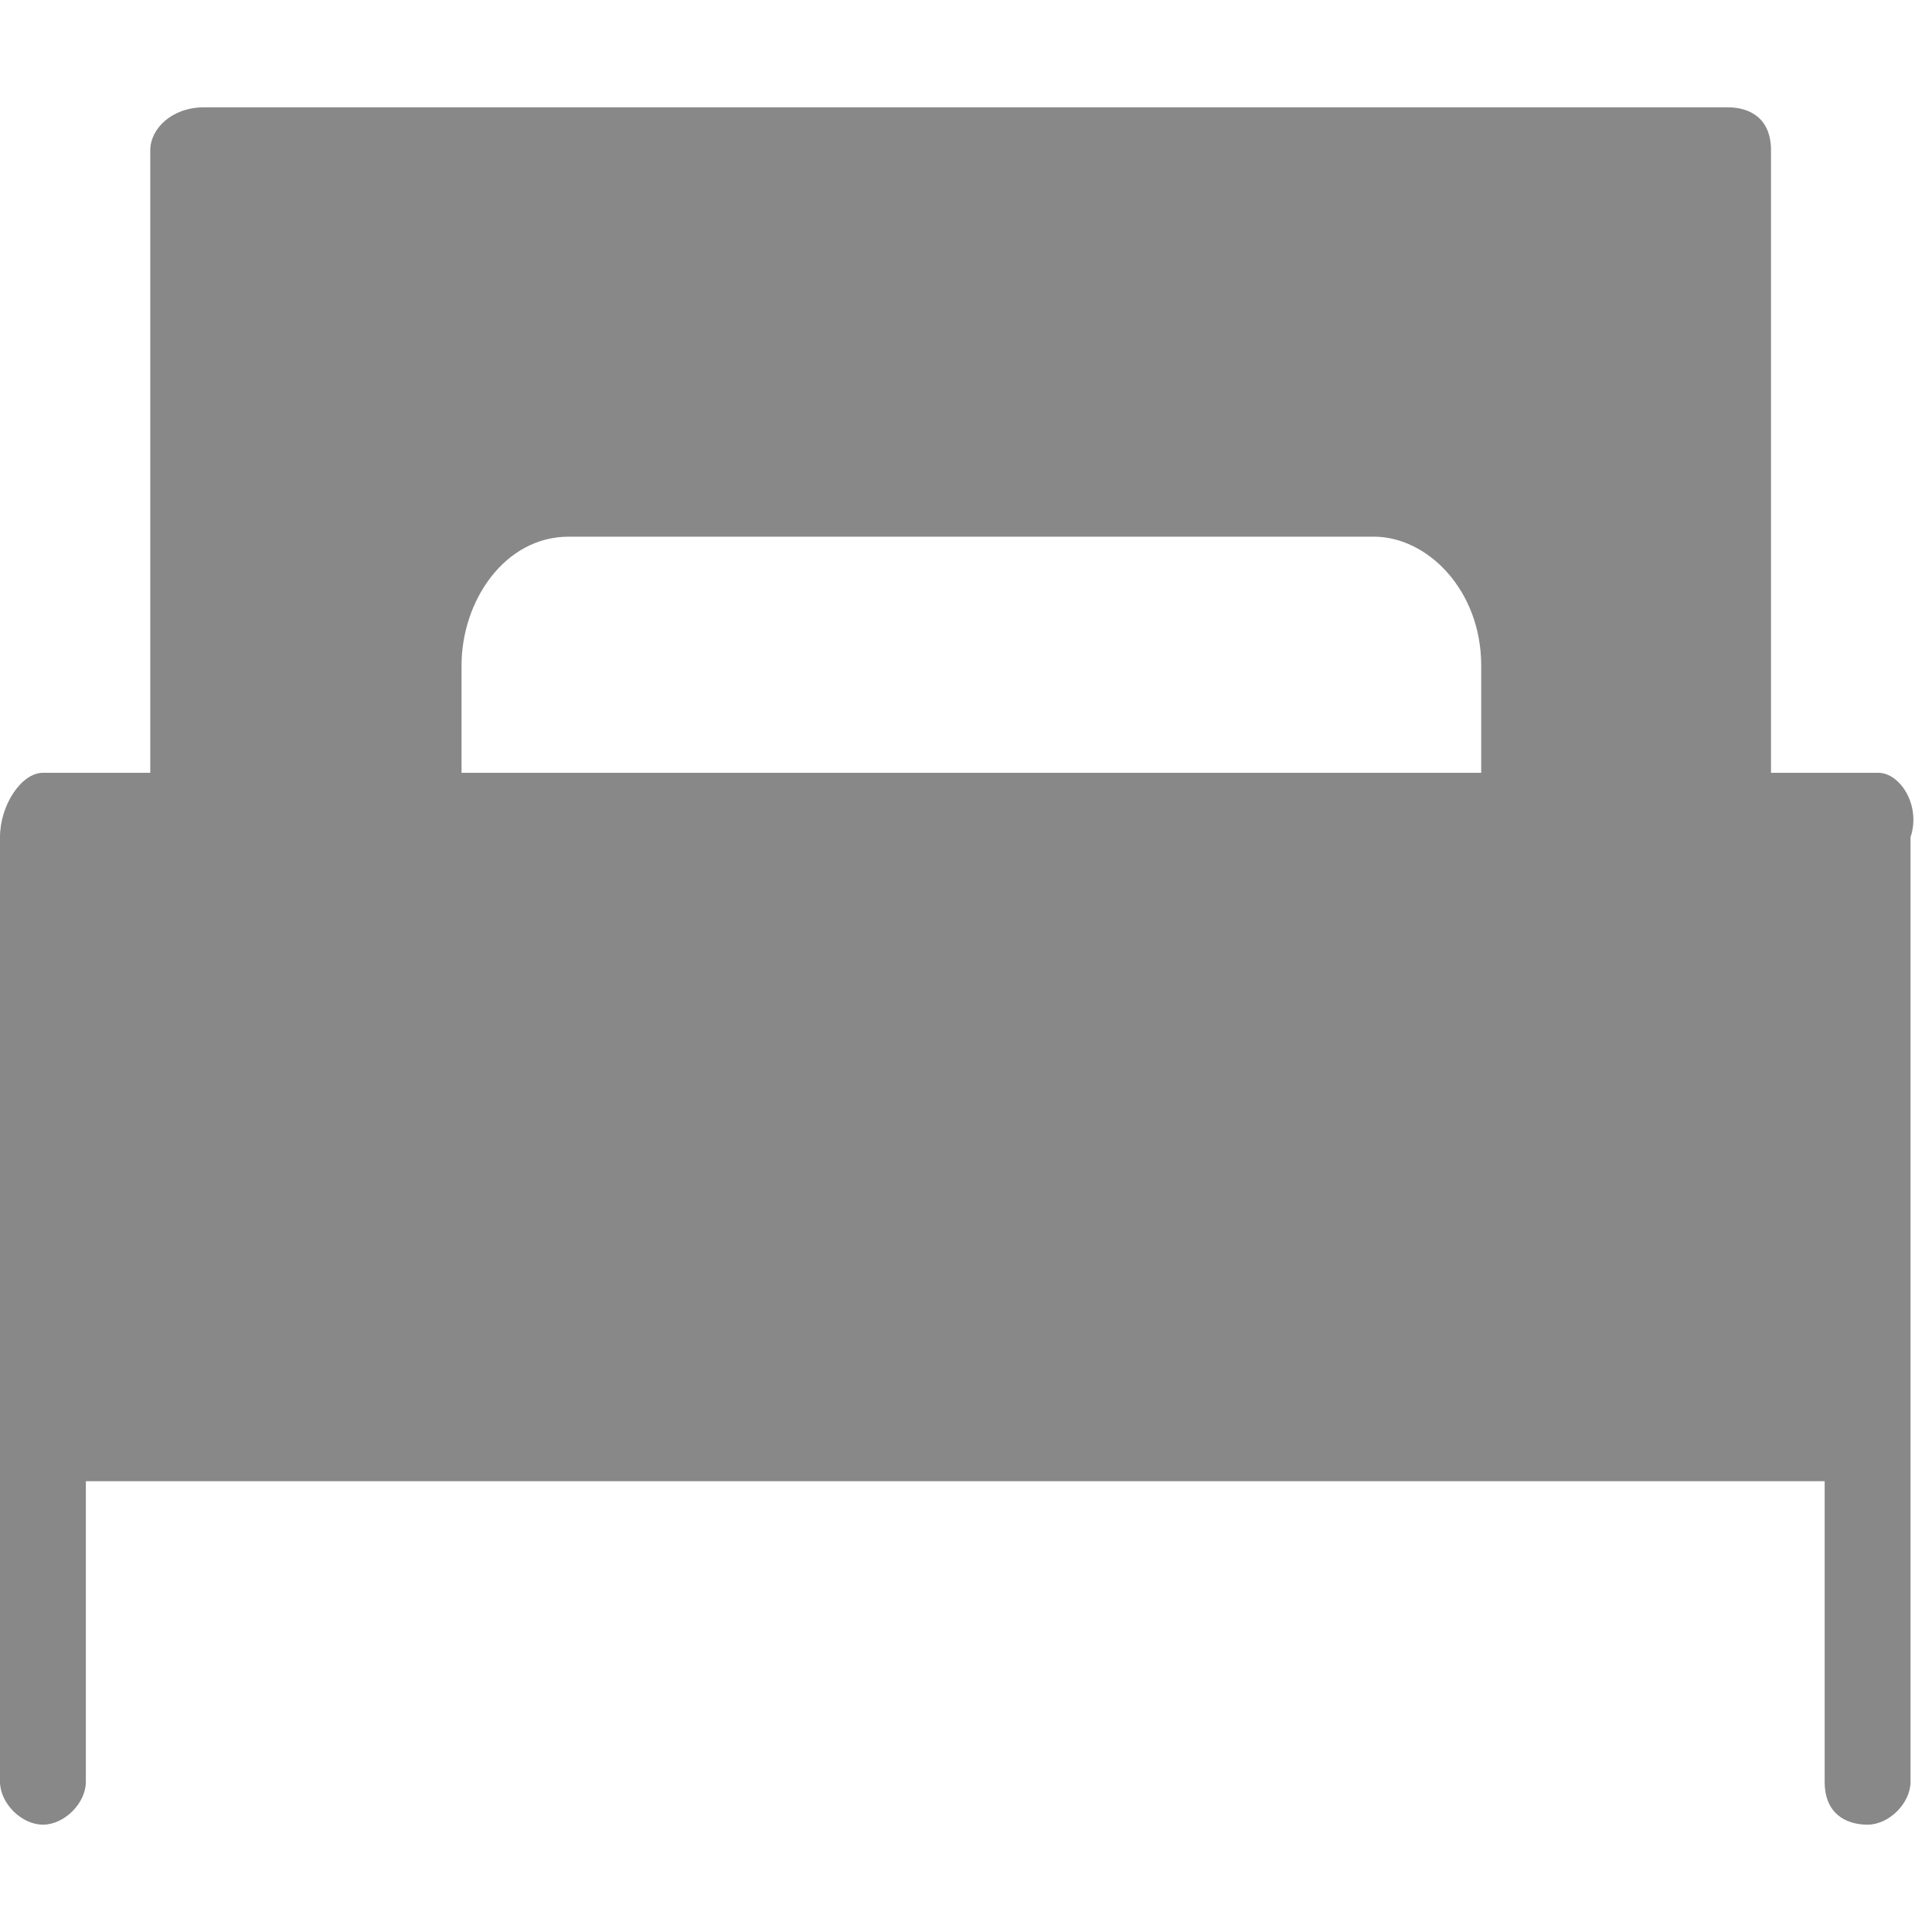<?xml version="1.0" encoding="utf-8"?>
<!-- Generator: Adobe Illustrator 26.5.2, SVG Export Plug-In . SVG Version: 6.00 Build 0)  -->
<svg version="1.1" id="Layer_1" xmlns="http://www.w3.org/2000/svg" xmlns:xlink="http://www.w3.org/1999/xlink" x="0px" y="0px"
	 viewBox="0 0 18 18" style="enable-background:new 0 0 18 18;" xml:space="preserve">
<style type="text/css">
	.st0{fill:#888888;}
</style>
<path class="st0" d="M17.5,7.2h-1V1.4c0-0.3-0.2-0.4-0.4-0.4H1.9C1.6,1,1.4,1.2,1.4,1.4v5.8h-1C0.2,7.2,0,7.5,0,7.8v8.8
	C0,16.8,0.2,17,0.4,17s0.4-0.2,0.4-0.4v-2.8h16.2v2.8c0,0.3,0.2,0.4,0.4,0.4s0.4-0.2,0.4-0.4V7.8C17.9,7.5,17.7,7.2,17.5,7.2z
	 M13.7,7.2H4.3v-1c0-0.6,0.4-1.2,1-1.2h7.5c0.5,0,1,0.5,1,1.2V7.2z"/>
</svg>
